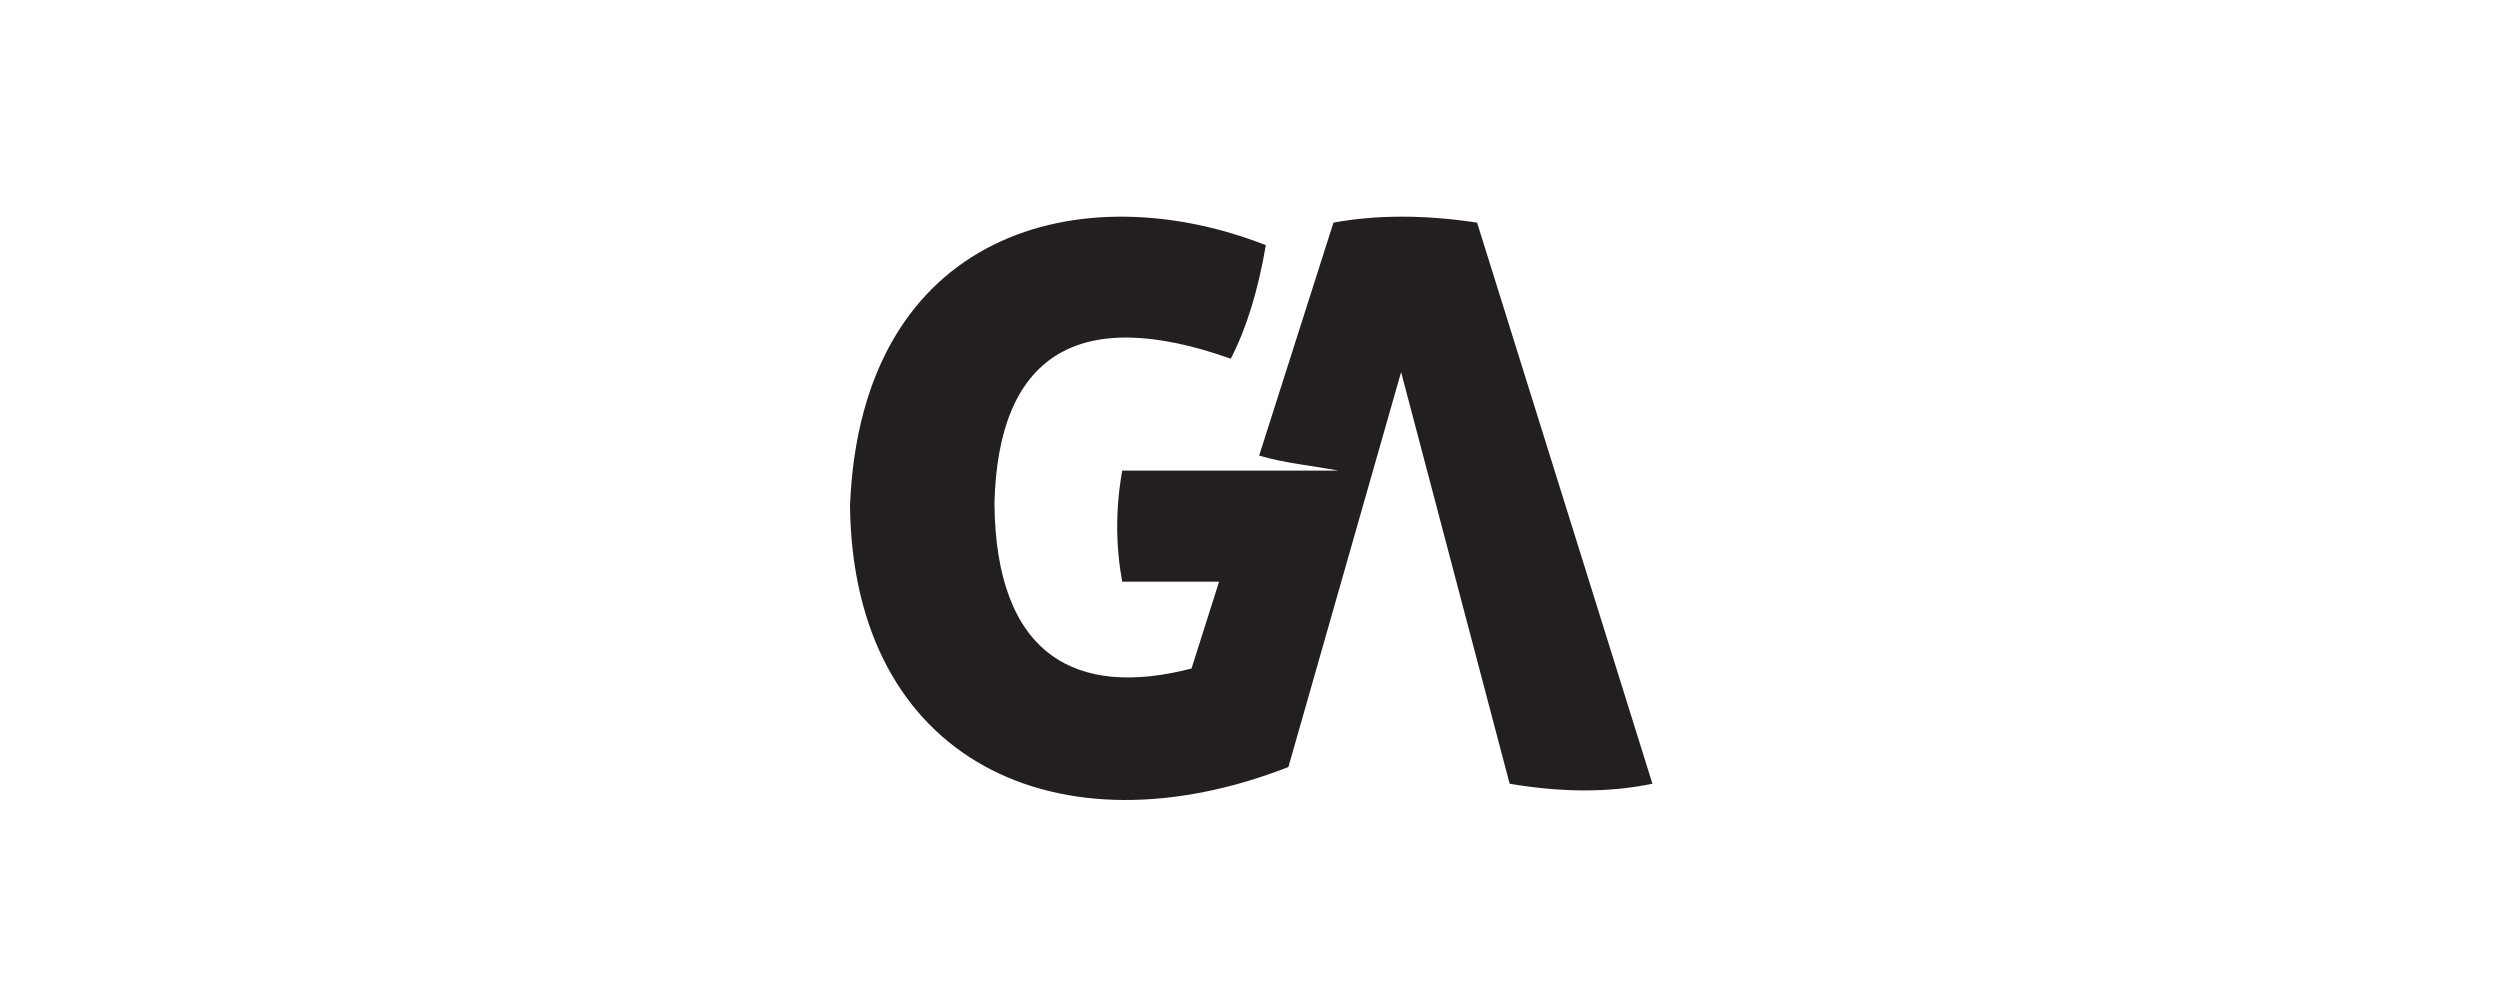 <?xml version="1.0" encoding="UTF-8"?>
<svg width="150px" height="60px" viewBox="0 0 150 60" version="1.1" xmlns="http://www.w3.org/2000/svg" xmlns:xlink="http://www.w3.org/1999/xlink">
    <title>game-analytics-logo-black</title>
    <g id="game-analytics-logo-black" stroke="none" stroke-width="1" fill="none" fill-rule="evenodd">
        <g transform="translate(51, 13)" fill="#231F20" fill-rule="nonzero" id="Path">
            <path d="M22.846,8.523 C23.787,6.706 24.486,4.431 24.95,1.71 C13.978,-2.599 0.667,0.752 0,17.341 C0.178,32.744 12.575,38.383 26.303,33.022 L33.066,9.325 L39.579,34.024 C42.572,34.532 45.442,34.586 48.146,34.024 L37.625,0.357 C34.486,-0.119 31.613,-0.119 29.008,0.357 L24.549,14.335 C26.046,14.786 27.783,14.947 29.309,15.237 L16.333,15.237 C15.918,17.585 15.946,19.797 16.333,21.9 L22.145,21.9 L20.491,27.11 C13.627,28.895 8.743,26.396 8.667,17.191 C8.887,8.423 13.562,5.227 22.846,8.523"></path>
        </g>
    </g>
</svg>
